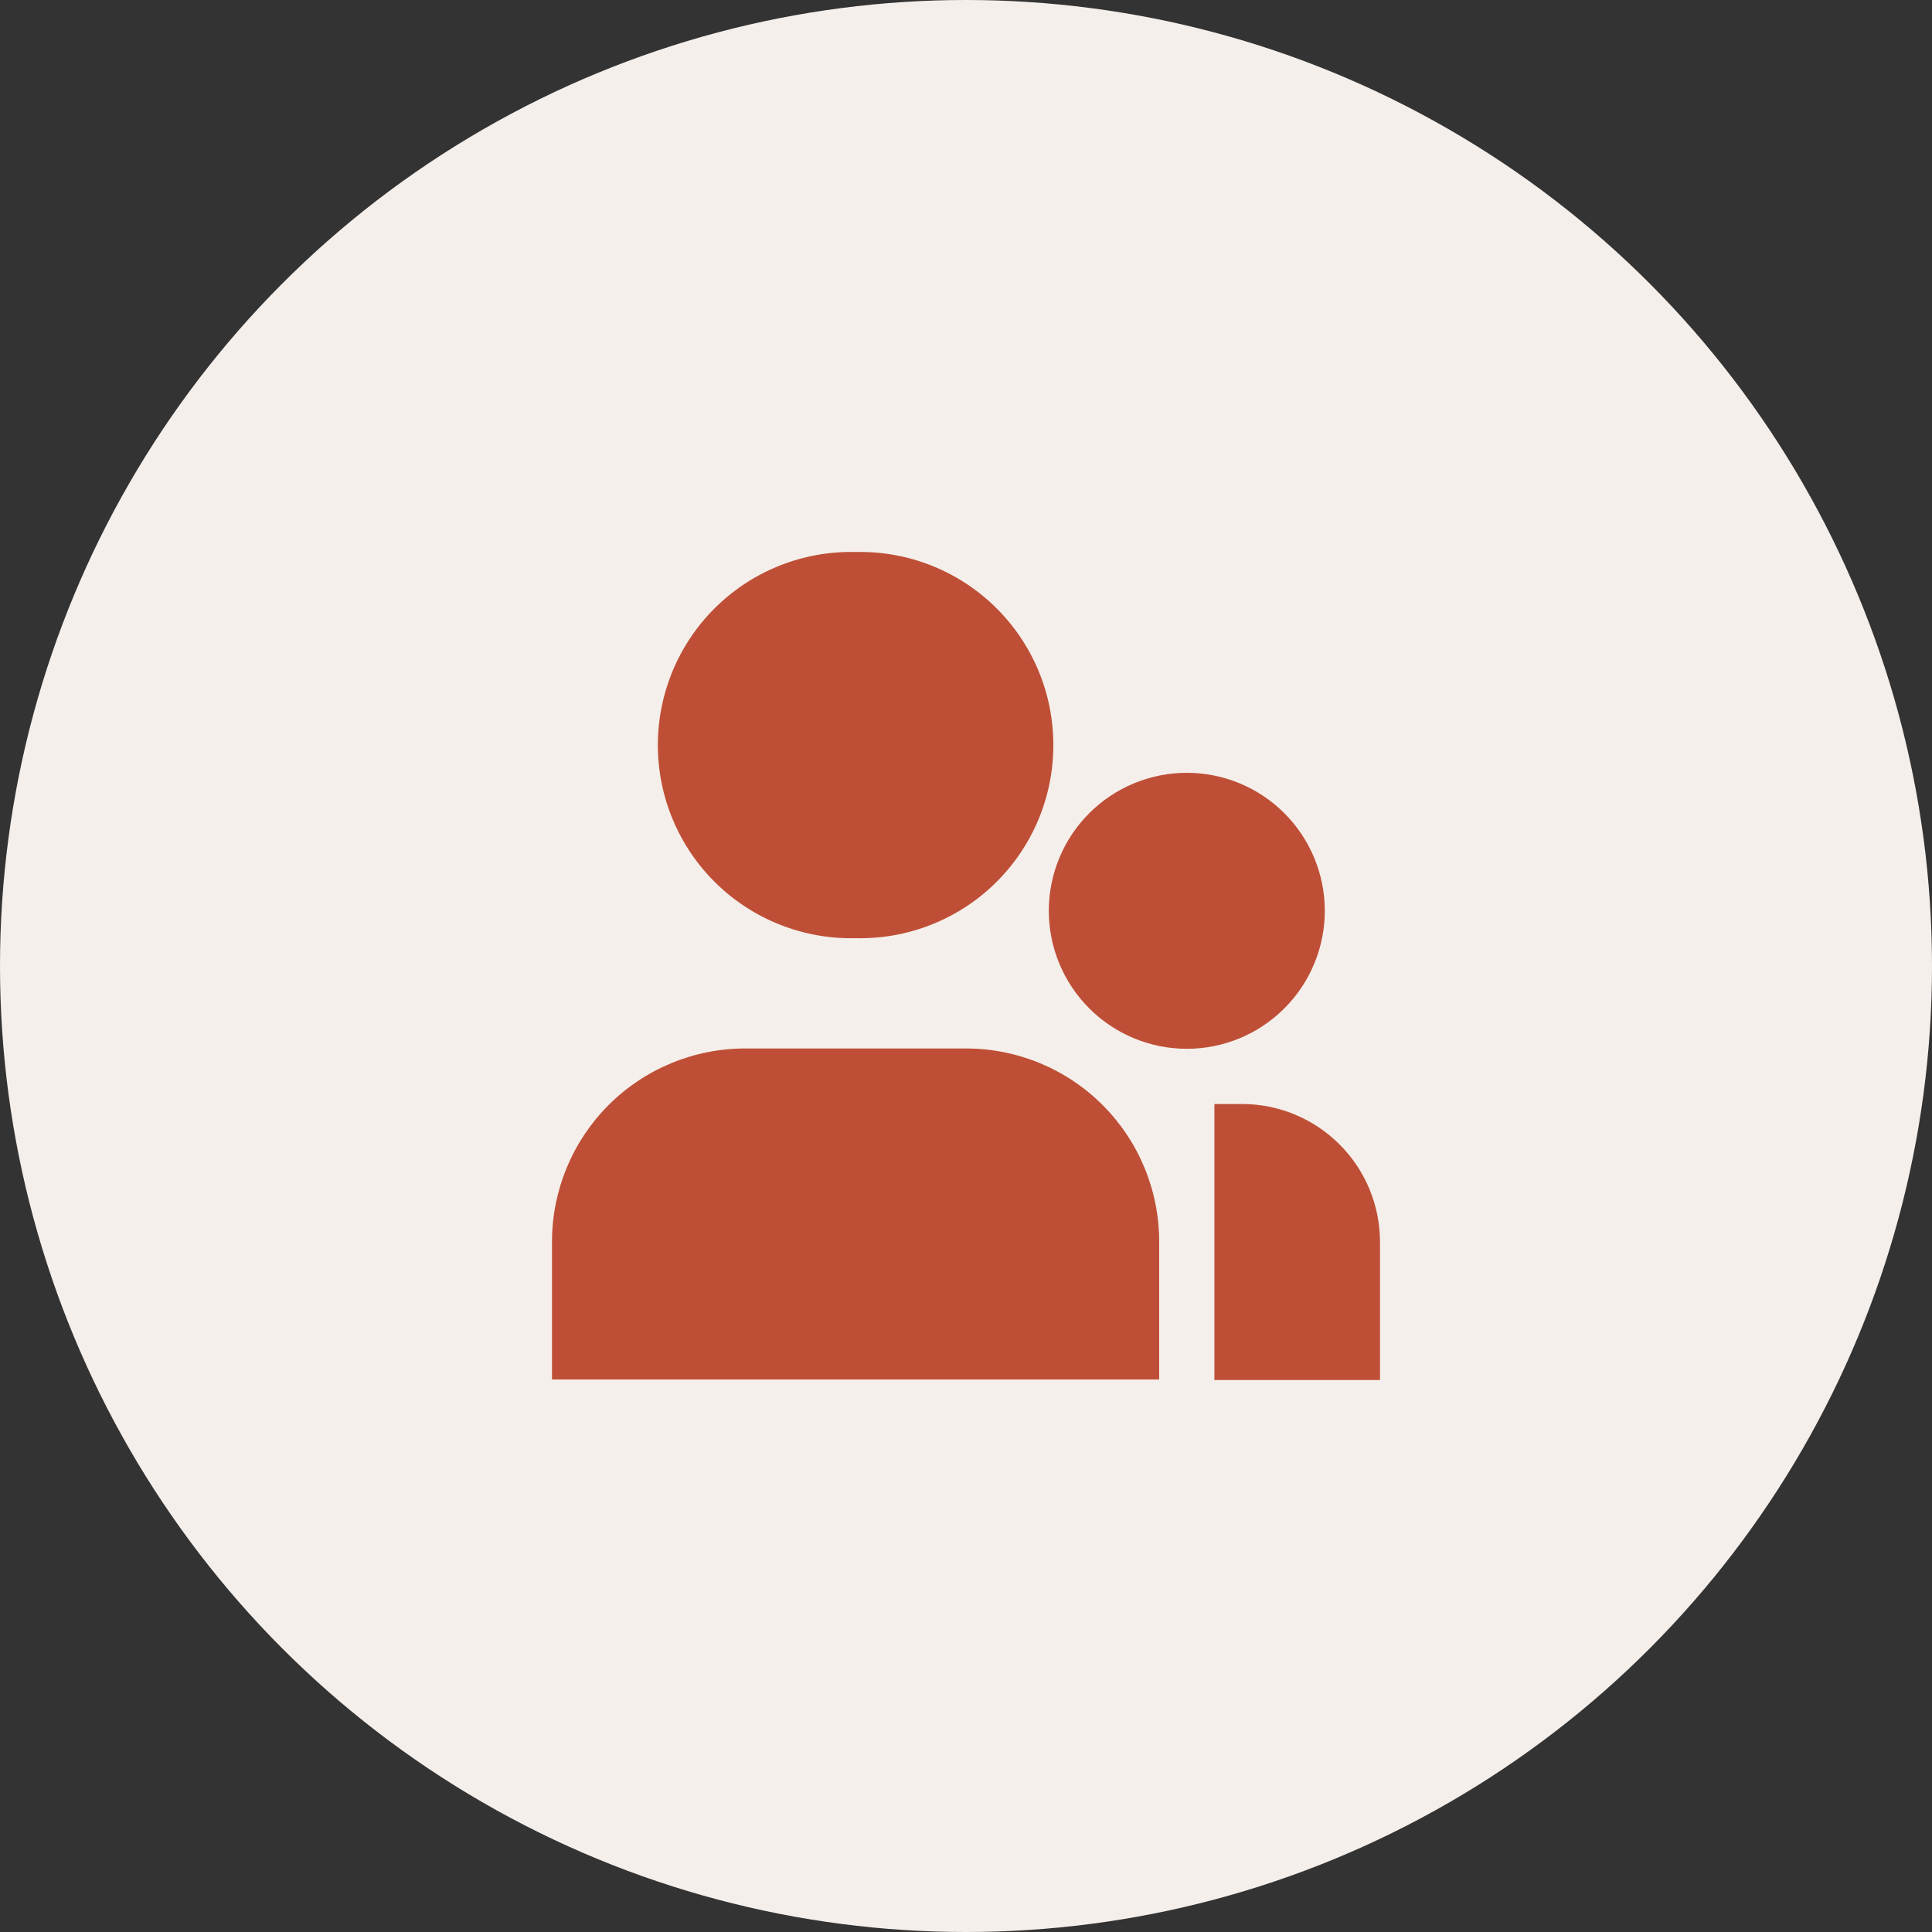 <svg width="70" height="70" viewBox="0 0 70 70" fill="none" xmlns="http://www.w3.org/2000/svg">
<rect x="0" y="0" width="70" height="70" fill="#333333" stroke="none"/>
<circle cx="35" cy="35" r="35" fill="#F5EFEB"/>
<g clip-path="url(#clip0_5420_6680)">
<path d="M31 20C30.067 19.978 29.139 20.142 28.271 20.484C27.403 20.825 26.611 21.337 25.944 21.989C25.276 22.641 24.746 23.419 24.384 24.279C24.021 25.139 23.835 26.063 23.835 26.996C23.835 27.929 24.021 28.853 24.384 29.713C24.746 30.573 25.276 31.351 25.944 32.003C26.611 32.655 27.403 33.167 28.271 33.508C29.139 33.85 30.067 34.014 31 33.992C31.933 34.014 32.861 33.85 33.729 33.508C34.597 33.167 35.389 32.655 36.056 32.003C36.724 31.351 37.254 30.573 37.617 29.713C37.979 28.853 38.165 27.929 38.165 26.996C38.165 26.063 37.979 25.139 37.617 24.279C37.254 23.419 36.724 22.641 36.056 21.989C35.389 21.337 34.597 20.825 33.729 20.484C32.861 20.142 31.933 19.978 31 20ZM27 37.988C25.143 37.988 23.363 38.725 22.05 40.038C20.738 41.351 20 43.132 20 44.988V49.982H42V44.988C42 43.132 41.263 41.351 39.95 40.038C38.637 38.725 36.856 37.988 35 37.988H27ZM45 40H44V50H50V45C50 43.674 49.473 42.402 48.535 41.465C47.598 40.527 46.326 40 45 40Z" fill="#BE4F36"/>
<path d="M43 28C41.674 28 40.402 28.527 39.465 29.465C38.527 30.402 38 31.674 38 33C38 34.326 38.527 35.598 39.465 36.535C40.402 37.473 41.674 38 43 38C44.326 38 45.598 37.473 46.535 36.535C47.473 35.598 48 34.326 48 33C48 31.674 47.473 30.402 46.535 29.465C45.598 28.527 44.326 28 43 28Z" fill="#BE4F36"/>
</g>
<defs>
<clipPath id="clip0_5420_6680">
<rect width="30" height="30" fill="white" transform="translate(20 20)"/>
</clipPath>
</defs>
</svg>
